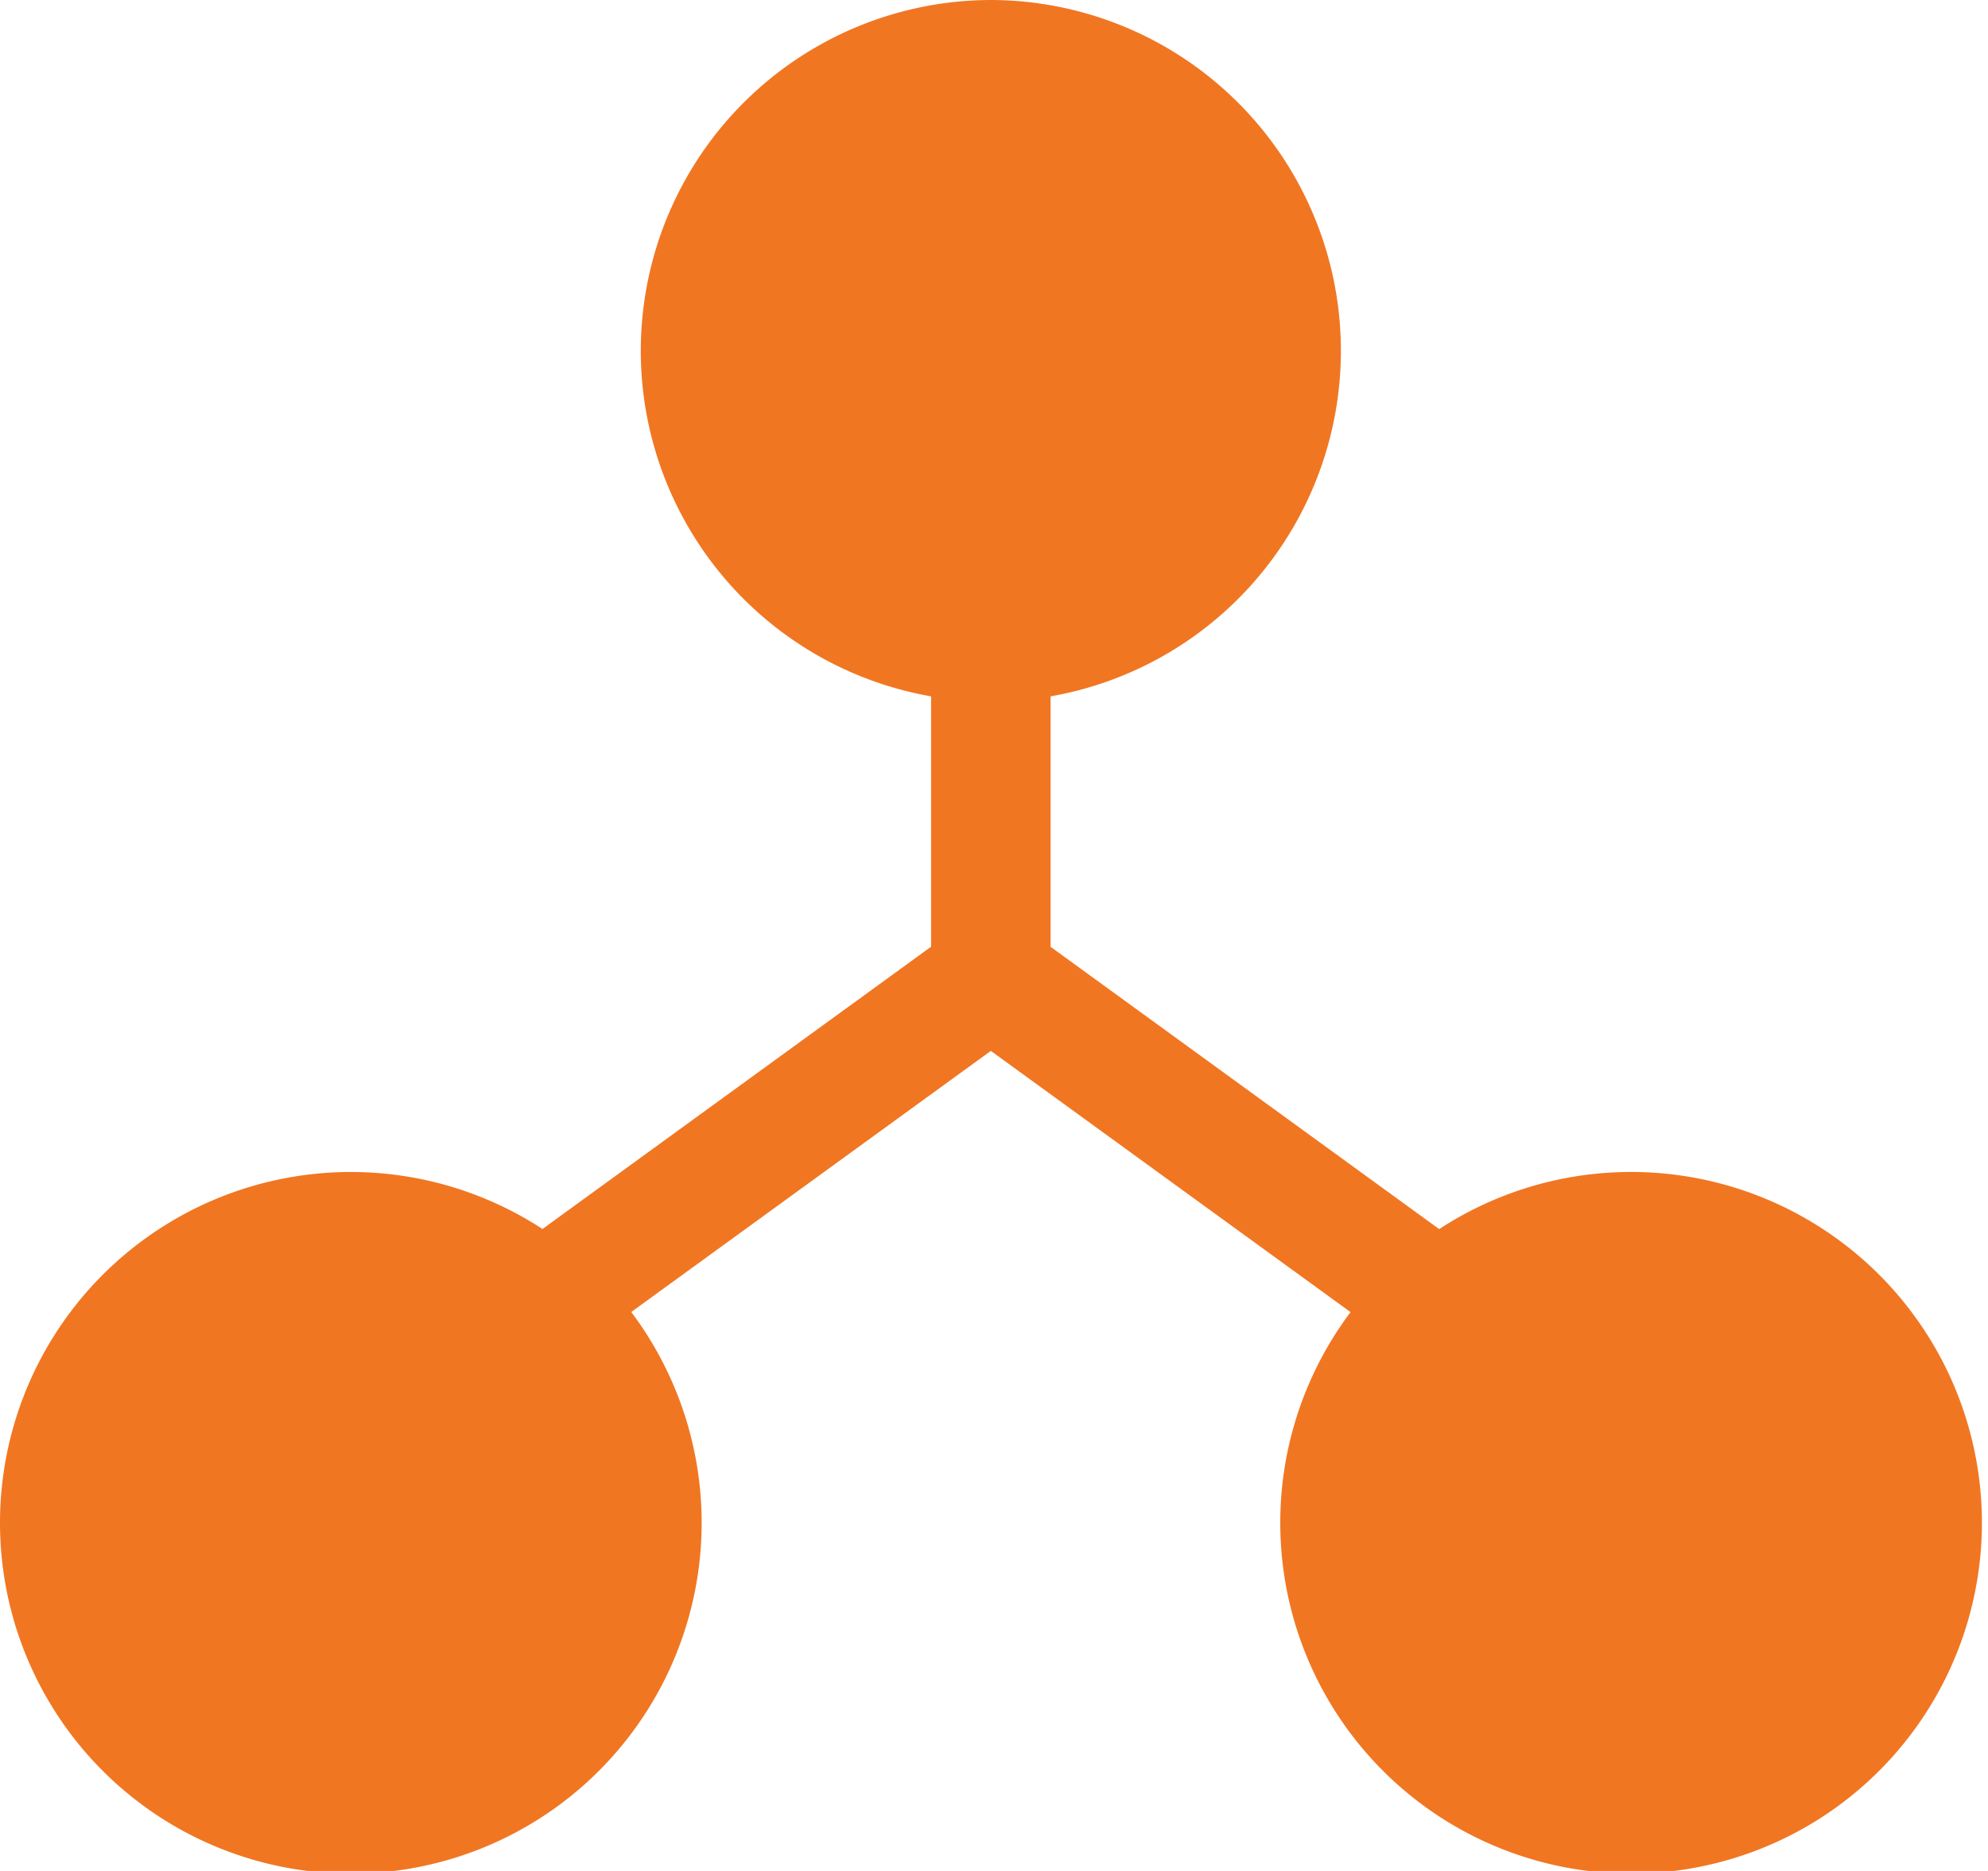 <svg xmlns="http://www.w3.org/2000/svg" width="17" height="16" viewBox="0 0 17 16">
    <g fill="none" fill-rule="evenodd">
        <path d="M-3-4h24v24H-3z"/>
        <path fill="#F17622" fill-rule="nonzero" d="M8.473 0a3 3 0 0 1 .511 5.955v2.142l3.323 2.414a3 3 0 1 1-.758.71L8.473 8.987 5.398 11.22a3 3 0 1 1-.759-.71l3.323-2.414V5.955A3 3 0 0 1 8.473 0z"/>
    </g>
</svg>
